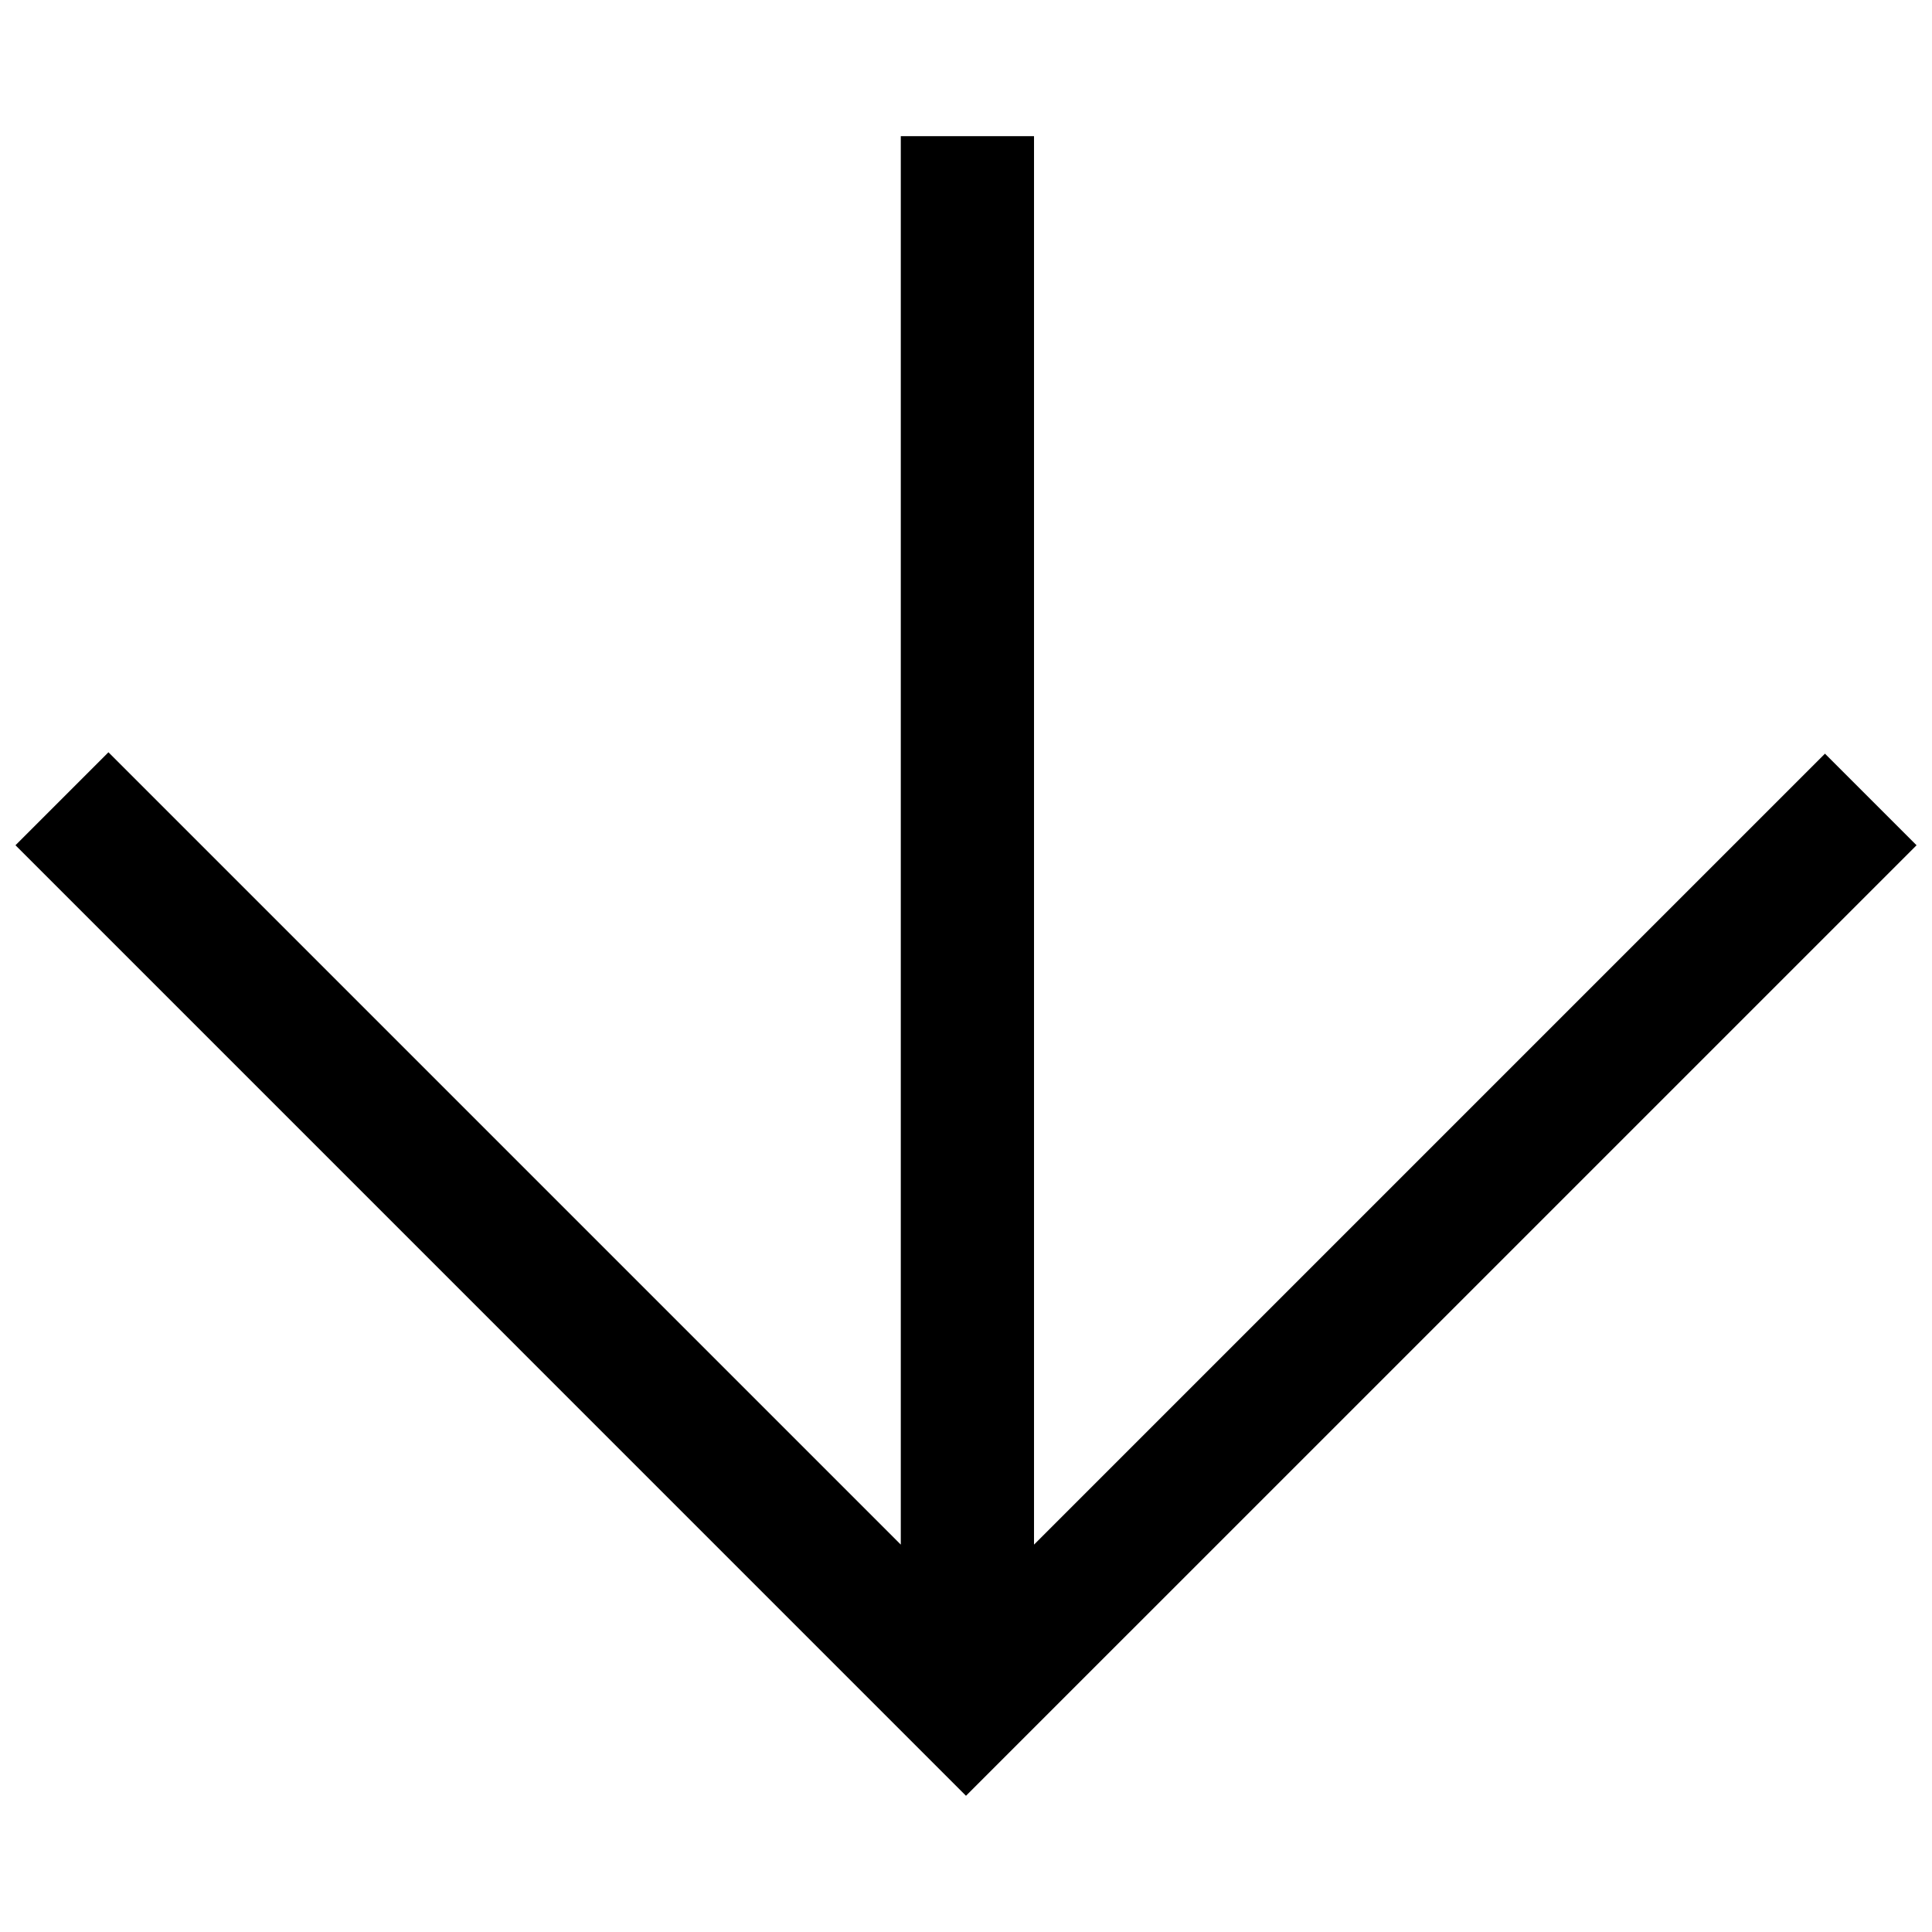 <?xml version="1.0" encoding="UTF-8"?>
<!-- The Best Svg Icon site in the world: iconSvg.co, Visit us! https://iconsvg.co -->
<svg width="800px" height="800px" version="1.1" viewBox="144 144 512 512" xmlns="http://www.w3.org/2000/svg">
 <defs>
  <clipPath id="a">
   <path d="m148.09 180h503.81v440h-503.81z"/>
  </clipPath>
 </defs>
 <g clip-path="url(#a)">
  <path d="m274.05 493.95-125.95-125.95 24.641-24.641 209.98 209.98v-373.26h35.305v373.26l209.61-209.61 24.273 24.273-251.91 251.9z"/>
 </g>
</svg>